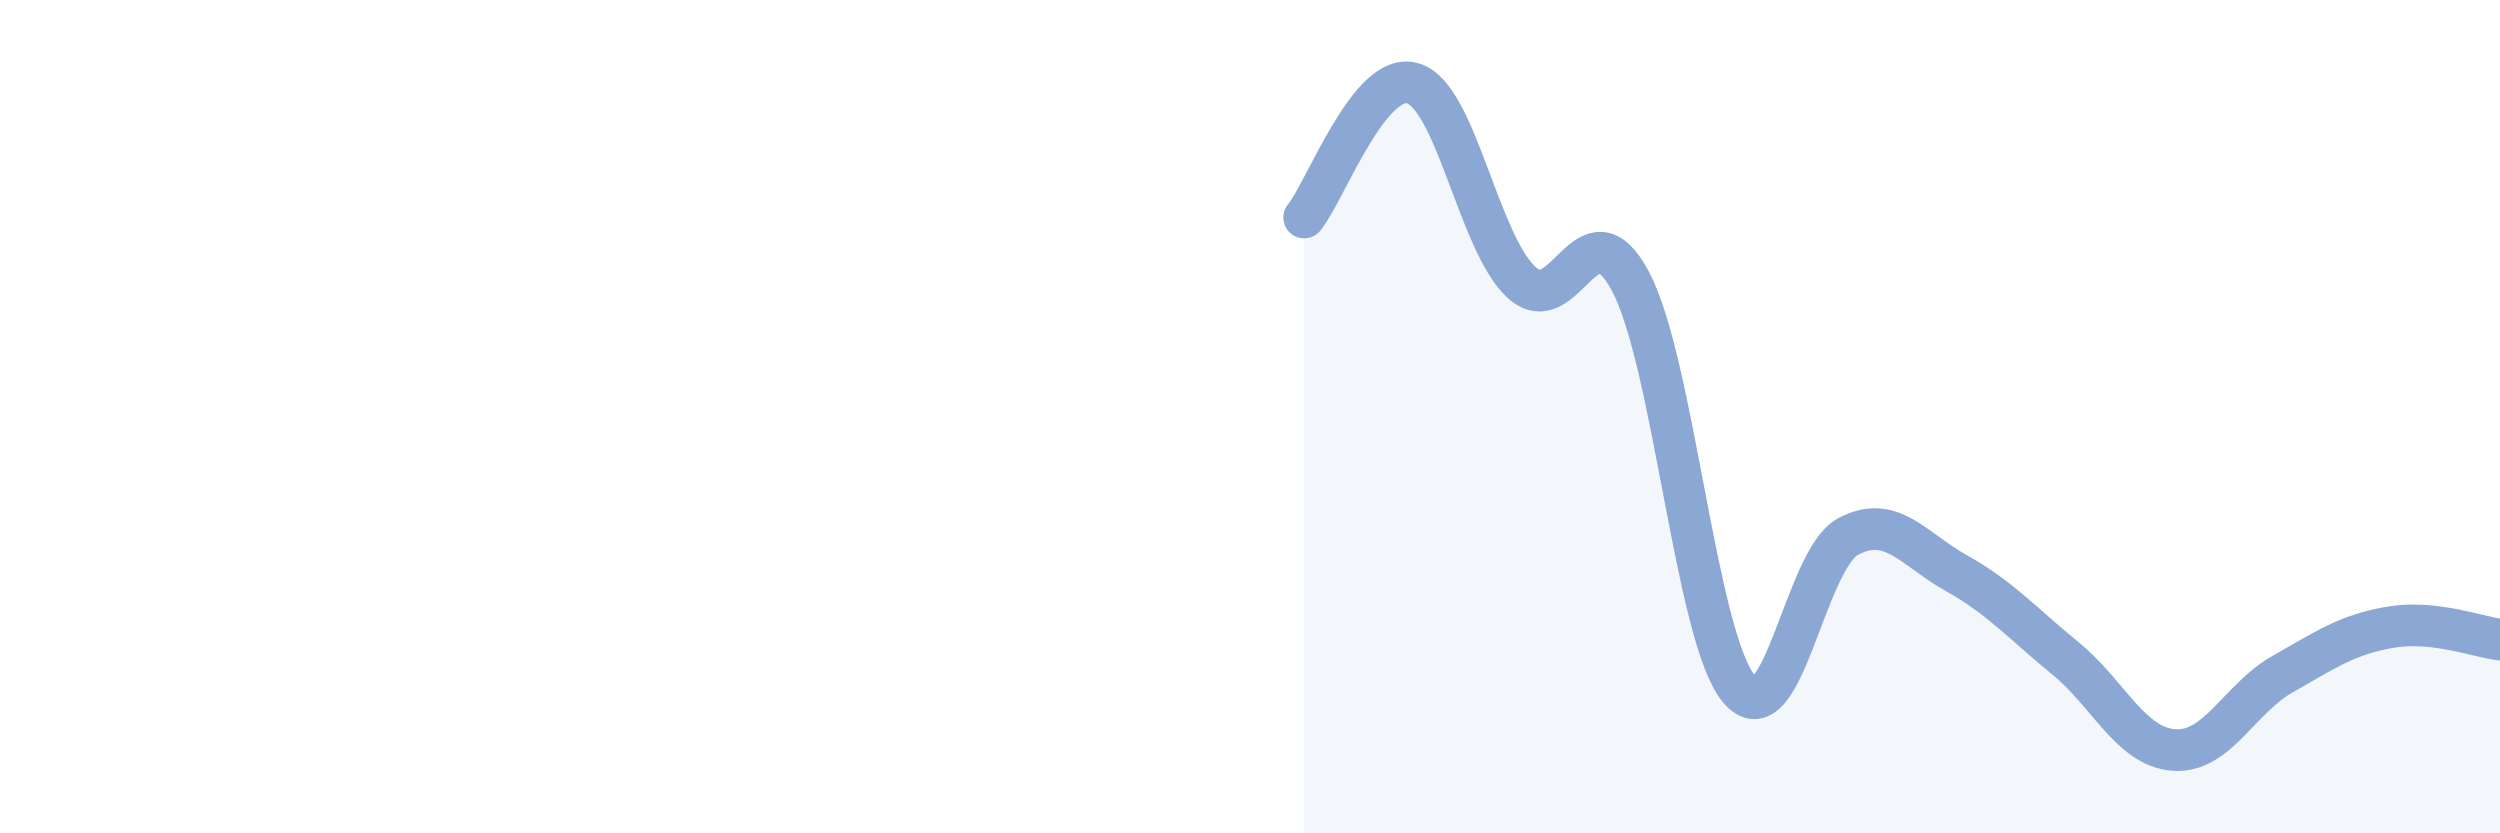
    <svg width="60" height="20" viewBox="0 0 60 20" xmlns="http://www.w3.org/2000/svg">
      <path
        d="M 31.3,5.22 C 31.82,4.58 32.87,1.69 33.91,2 C 34.95,2.31 35.48,5.83 36.52,6.78 C 37.56,7.73 38.09,4.8 39.13,6.75 C 40.17,8.7 40.7,15.31 41.74,16.54 C 42.78,17.77 43.31,13.44 44.35,12.88 C 45.39,12.32 45.92,13.18 46.96,13.76 C 48,14.34 48.53,14.95 49.57,15.8 C 50.61,16.65 51.13,17.92 52.17,18 C 53.21,18.08 53.74,16.77 54.78,16.18 C 55.82,15.59 56.35,15.22 57.39,15.05 C 58.43,14.88 59.48,15.29 60,15.35L60 20L31.3 20Z"
        fill="#8ba7d3"
        opacity="0.1"
        stroke-linecap="round"
        stroke-linejoin="round"
      />
      <path
        d="M 31.3,5.22 C 31.82,4.58 32.87,1.69 33.91,2 C 34.95,2.31 35.48,5.83 36.52,6.78 C 37.56,7.73 38.09,4.8 39.13,6.75 C 40.17,8.7 40.7,15.31 41.74,16.54 C 42.78,17.77 43.31,13.44 44.35,12.88 C 45.39,12.32 45.92,13.18 46.96,13.76 C 48,14.34 48.53,14.95 49.57,15.8 C 50.61,16.65 51.13,17.92 52.17,18 C 53.21,18.08 53.74,16.77 54.78,16.18 C 55.82,15.59 56.35,15.22 57.39,15.05 C 58.43,14.88 59.48,15.29 60,15.35"
        stroke="#8ba7d3"
        stroke-width="1"
        fill="none"
        stroke-linecap="round"
        stroke-linejoin="round"
      />
    </svg>
  